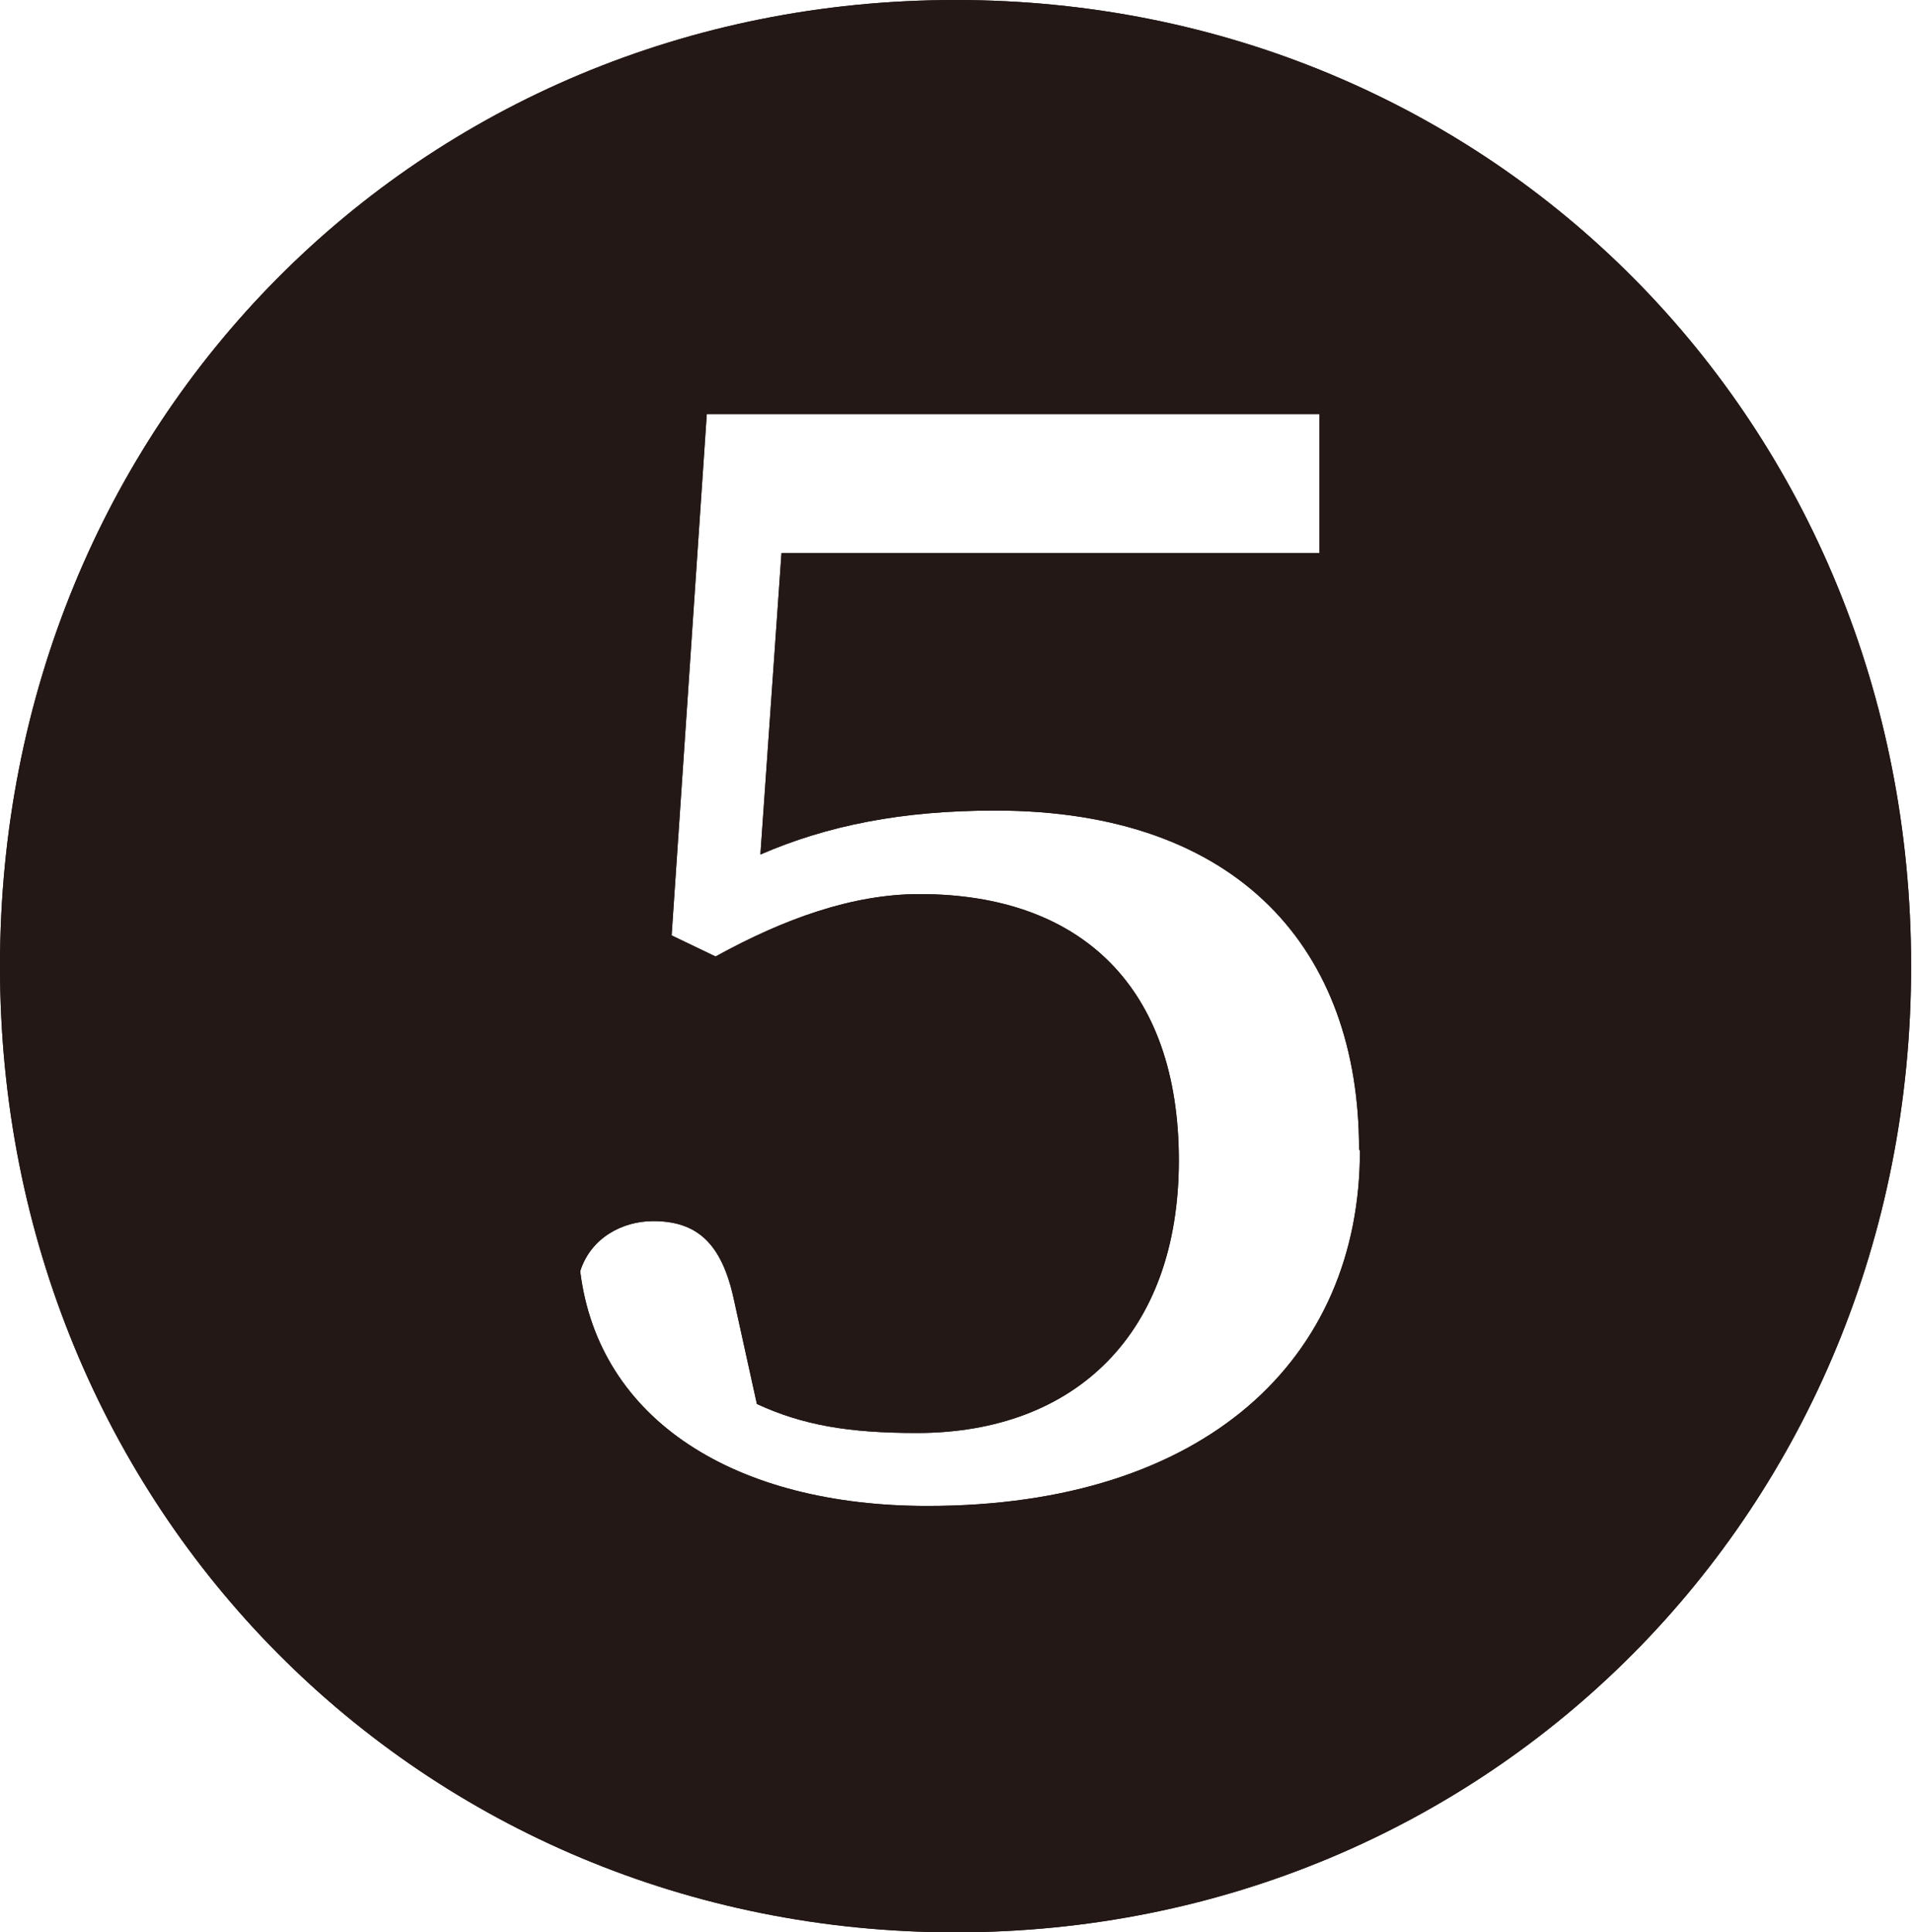 <?xml version="1.0" encoding="UTF-8"?>
<svg id="Layer_2" data-name="Layer 2" xmlns="http://www.w3.org/2000/svg" viewBox="0 0 21.75 21.98">
  <defs>
    <style>
      .cls-1 {
        fill: #231815;
        stroke-width: 0px;
      }
    </style>
  </defs>
  <g id="_のせ" data-name="のせ">
    <g>
      <path class="cls-1" d="m0,10.99C0,4.8,4.77,0,10.87,0s10.87,4.8,10.87,10.99-4.8,10.99-10.87,10.99S0,17.18,0,10.99Zm15.46,2.08c0-2.25-1.35-3.85-4.14-3.85-1.06,0-1.91.17-2.67.5l.24-3.43h6.12v-1.58h-6.97l-.4,5.93.5.24c.78-.43,1.56-.71,2.32-.71,1.84,0,2.95,1.06,2.95,3.03s-1.18,3.1-2.98,3.1c-.78,0-1.3-.09-1.82-.33l-.26-1.18c-.14-.66-.43-.9-.92-.9-.35,0-.71.19-.83.57.21,1.7,1.77,2.67,3.95,2.67,3.17,0,4.92-1.68,4.92-4.04Z"/>
      <path class="cls-1" d="m0,10.99C0,4.8,4.77,0,10.87,0s10.87,4.8,10.87,10.99-4.8,10.99-10.87,10.99S0,17.18,0,10.99Zm15.46,2.08c0-2.25-1.35-3.85-4.14-3.85-1.06,0-1.91.17-2.67.5l.24-3.43h6.12v-1.58h-6.97l-.4,5.93.5.24c.78-.43,1.56-.71,2.32-.71,1.84,0,2.95,1.06,2.95,3.03s-1.18,3.1-2.98,3.1c-.78,0-1.3-.09-1.82-.33l-.26-1.18c-.14-.66-.43-.9-.92-.9-.35,0-.71.19-.83.57.21,1.7,1.77,2.67,3.95,2.67,3.17,0,4.92-1.68,4.92-4.04Z"/>
    </g>
  </g>
</svg>